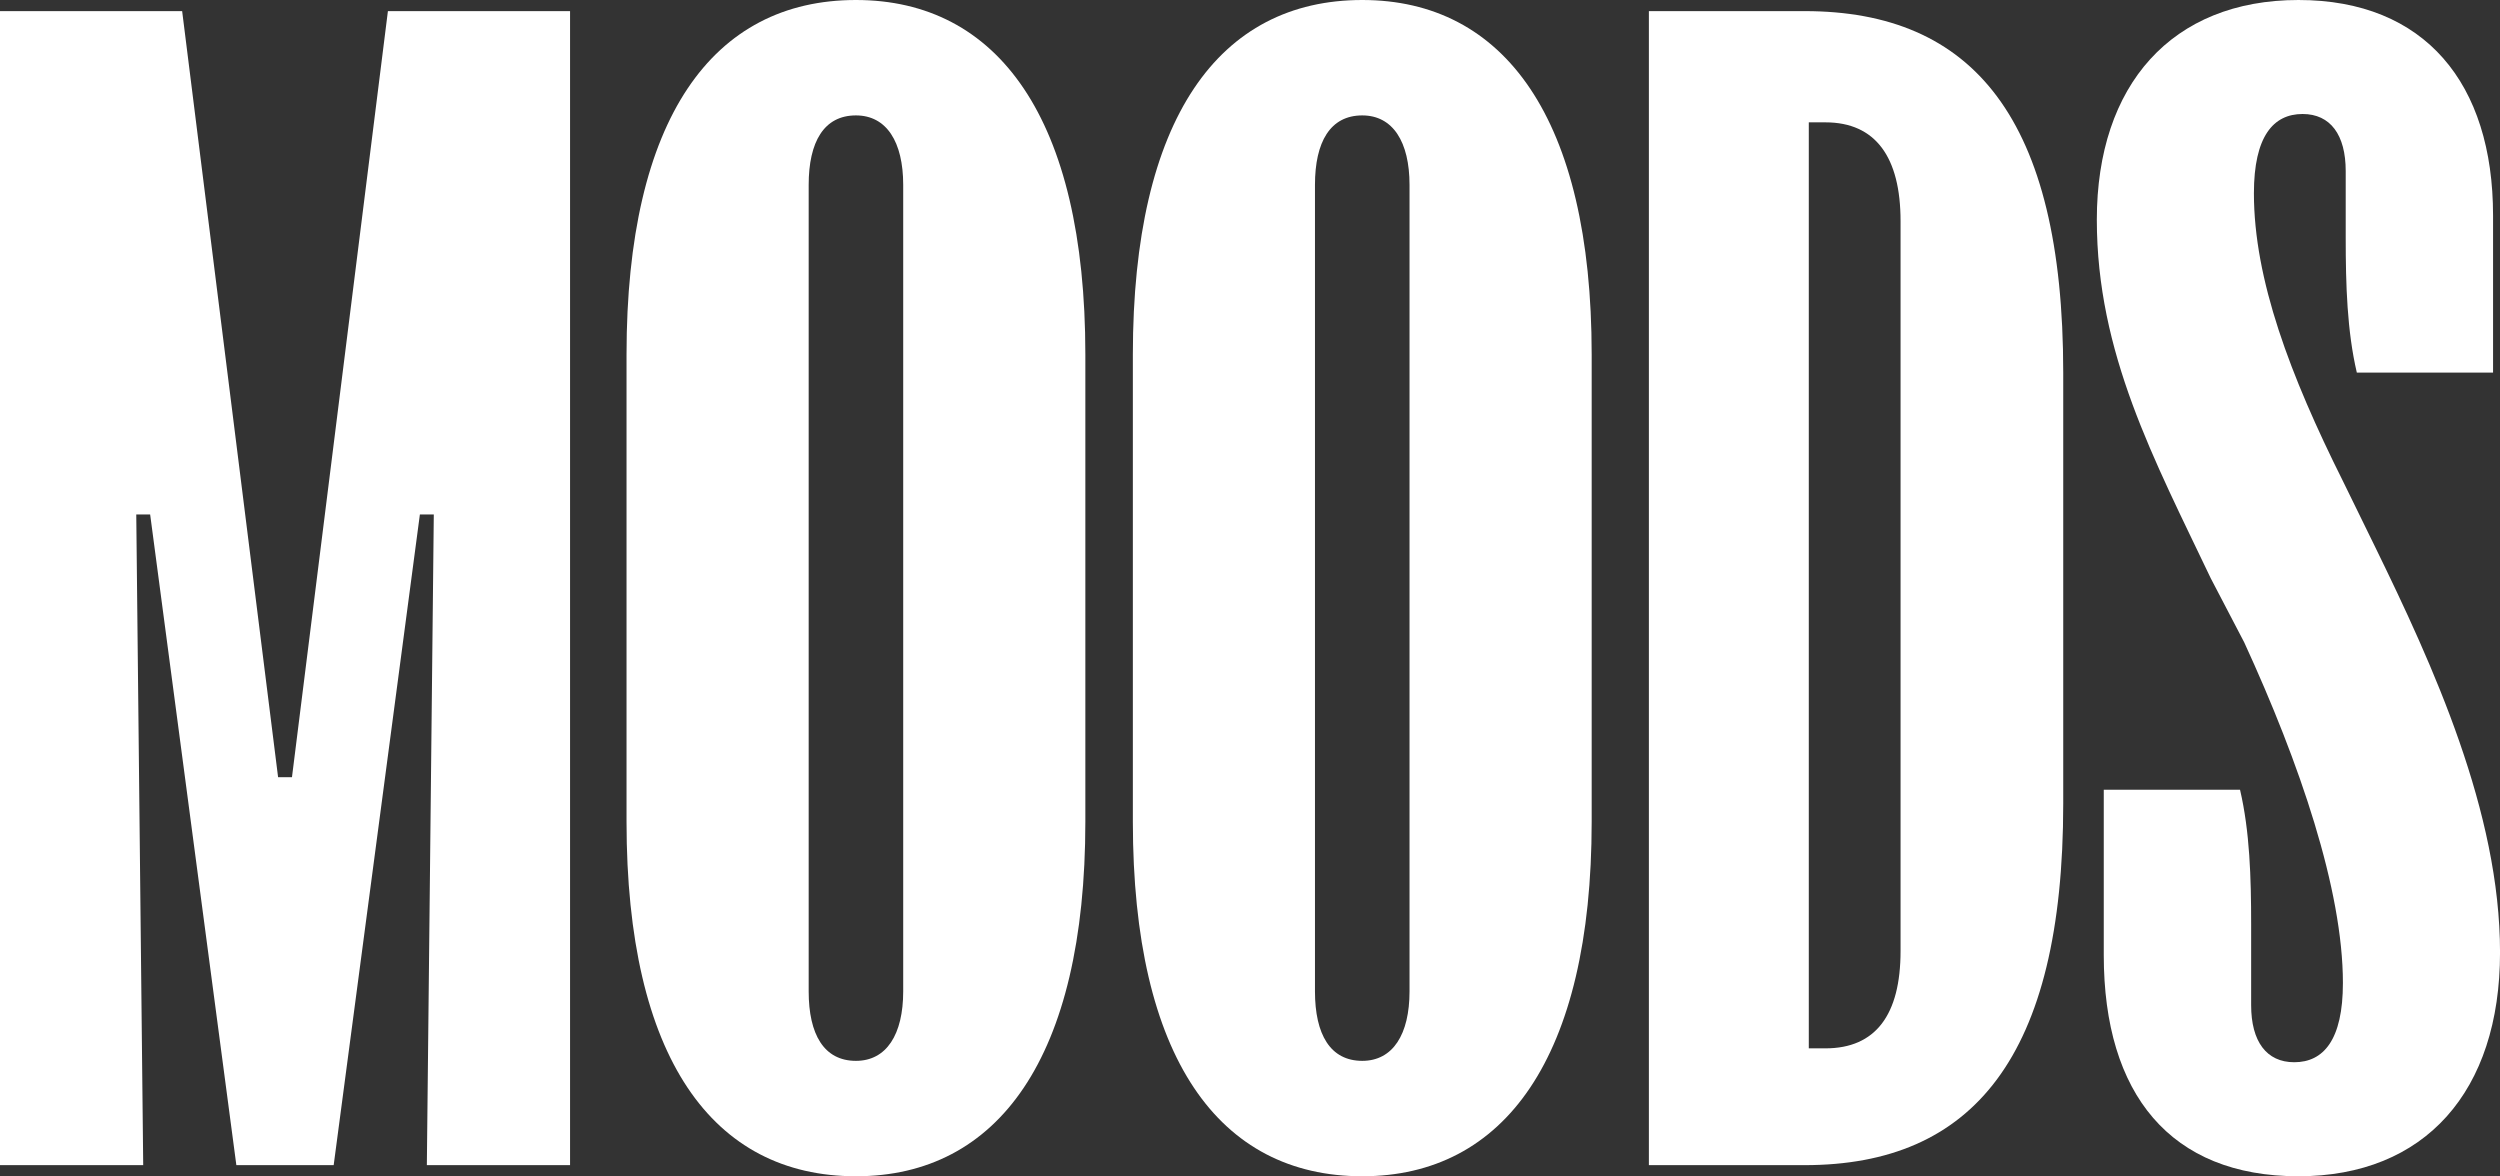 <svg xmlns="http://www.w3.org/2000/svg" fill="none" viewBox="0 0 85 40" height="40" width="85">
<rect x="0" y="0" width="85" height="40" fill="#333333" stroke="none"/>
<path fill="white" d="M76.161 26.851C76.492 28.269 76.539 29.829 76.539 31.436V34.178C76.539 35.407 77.059 36.116 78.004 36.116C78.997 36.116 79.659 35.36 79.659 33.422C79.659 30.255 78.194 25.953 76.303 21.84L75.168 19.666C73.23 15.6 71.292 12.007 71.292 7.469C71.292 2.884 73.844 0 78.146 0C82.448 0 84.764 2.836 84.764 7.327V12.669H80.132C79.801 11.251 79.754 9.691 79.754 8.084V5.815C79.754 4.585 79.234 3.876 78.288 3.876C77.295 3.876 76.633 4.633 76.633 6.571C76.633 9.502 77.863 12.764 79.659 16.356L80.746 18.578C82.732 22.644 85.001 27.607 85.001 32.382C85.001 37.109 82.448 39.993 78.146 39.993C73.797 39.993 71.528 37.204 71.528 32.476V26.851H76.161Z"></path>
<path fill="white" d="M61.357 0.378C67.077 0.378 70.15 4.018 70.15 12.669V27.324C70.15 35.927 67.077 39.615 61.357 39.615H56.062V0.378H61.357ZM61.499 35.644H62.066C63.768 35.644 64.619 34.509 64.619 32.335V7.516C64.619 5.342 63.768 4.16 62.066 4.16H61.499V35.644Z"></path>
<path fill="white" d="M38.517 12.055C38.517 4.018 41.448 0 46.317 0C51.139 0 54.117 4.018 54.117 12.055V27.938C54.117 35.975 51.139 39.993 46.317 39.993C41.448 39.993 38.517 35.975 38.517 27.938V12.055ZM44.709 33.706C44.709 35.171 45.23 36.069 46.317 36.069C47.357 36.069 47.924 35.171 47.924 33.706V6.287C47.924 4.822 47.357 3.924 46.317 3.924C45.23 3.924 44.709 4.822 44.709 6.287V33.706Z"></path>
<path fill="white" d="M21.302 12.055C21.302 4.018 24.233 0 29.102 0C33.924 0 36.902 4.018 36.902 12.055V27.938C36.902 35.975 33.924 39.993 29.102 39.993C24.233 39.993 21.302 35.975 21.302 27.938V12.055ZM27.495 33.706C27.495 35.171 28.015 36.069 29.102 36.069C30.142 36.069 30.709 35.171 30.709 33.706V6.287C30.709 4.822 30.142 3.924 29.102 3.924C28.015 3.924 27.495 4.822 27.495 6.287V33.706Z"></path>
<path fill="white" d="M0 0.378H6.193L9.455 26.425H9.927L13.189 0.378H19.382V39.615H14.513L14.749 17.491H14.276L11.345 39.615H8.036L5.105 17.491H4.633L4.869 39.615H0V0.378Z"></path>
</svg>
